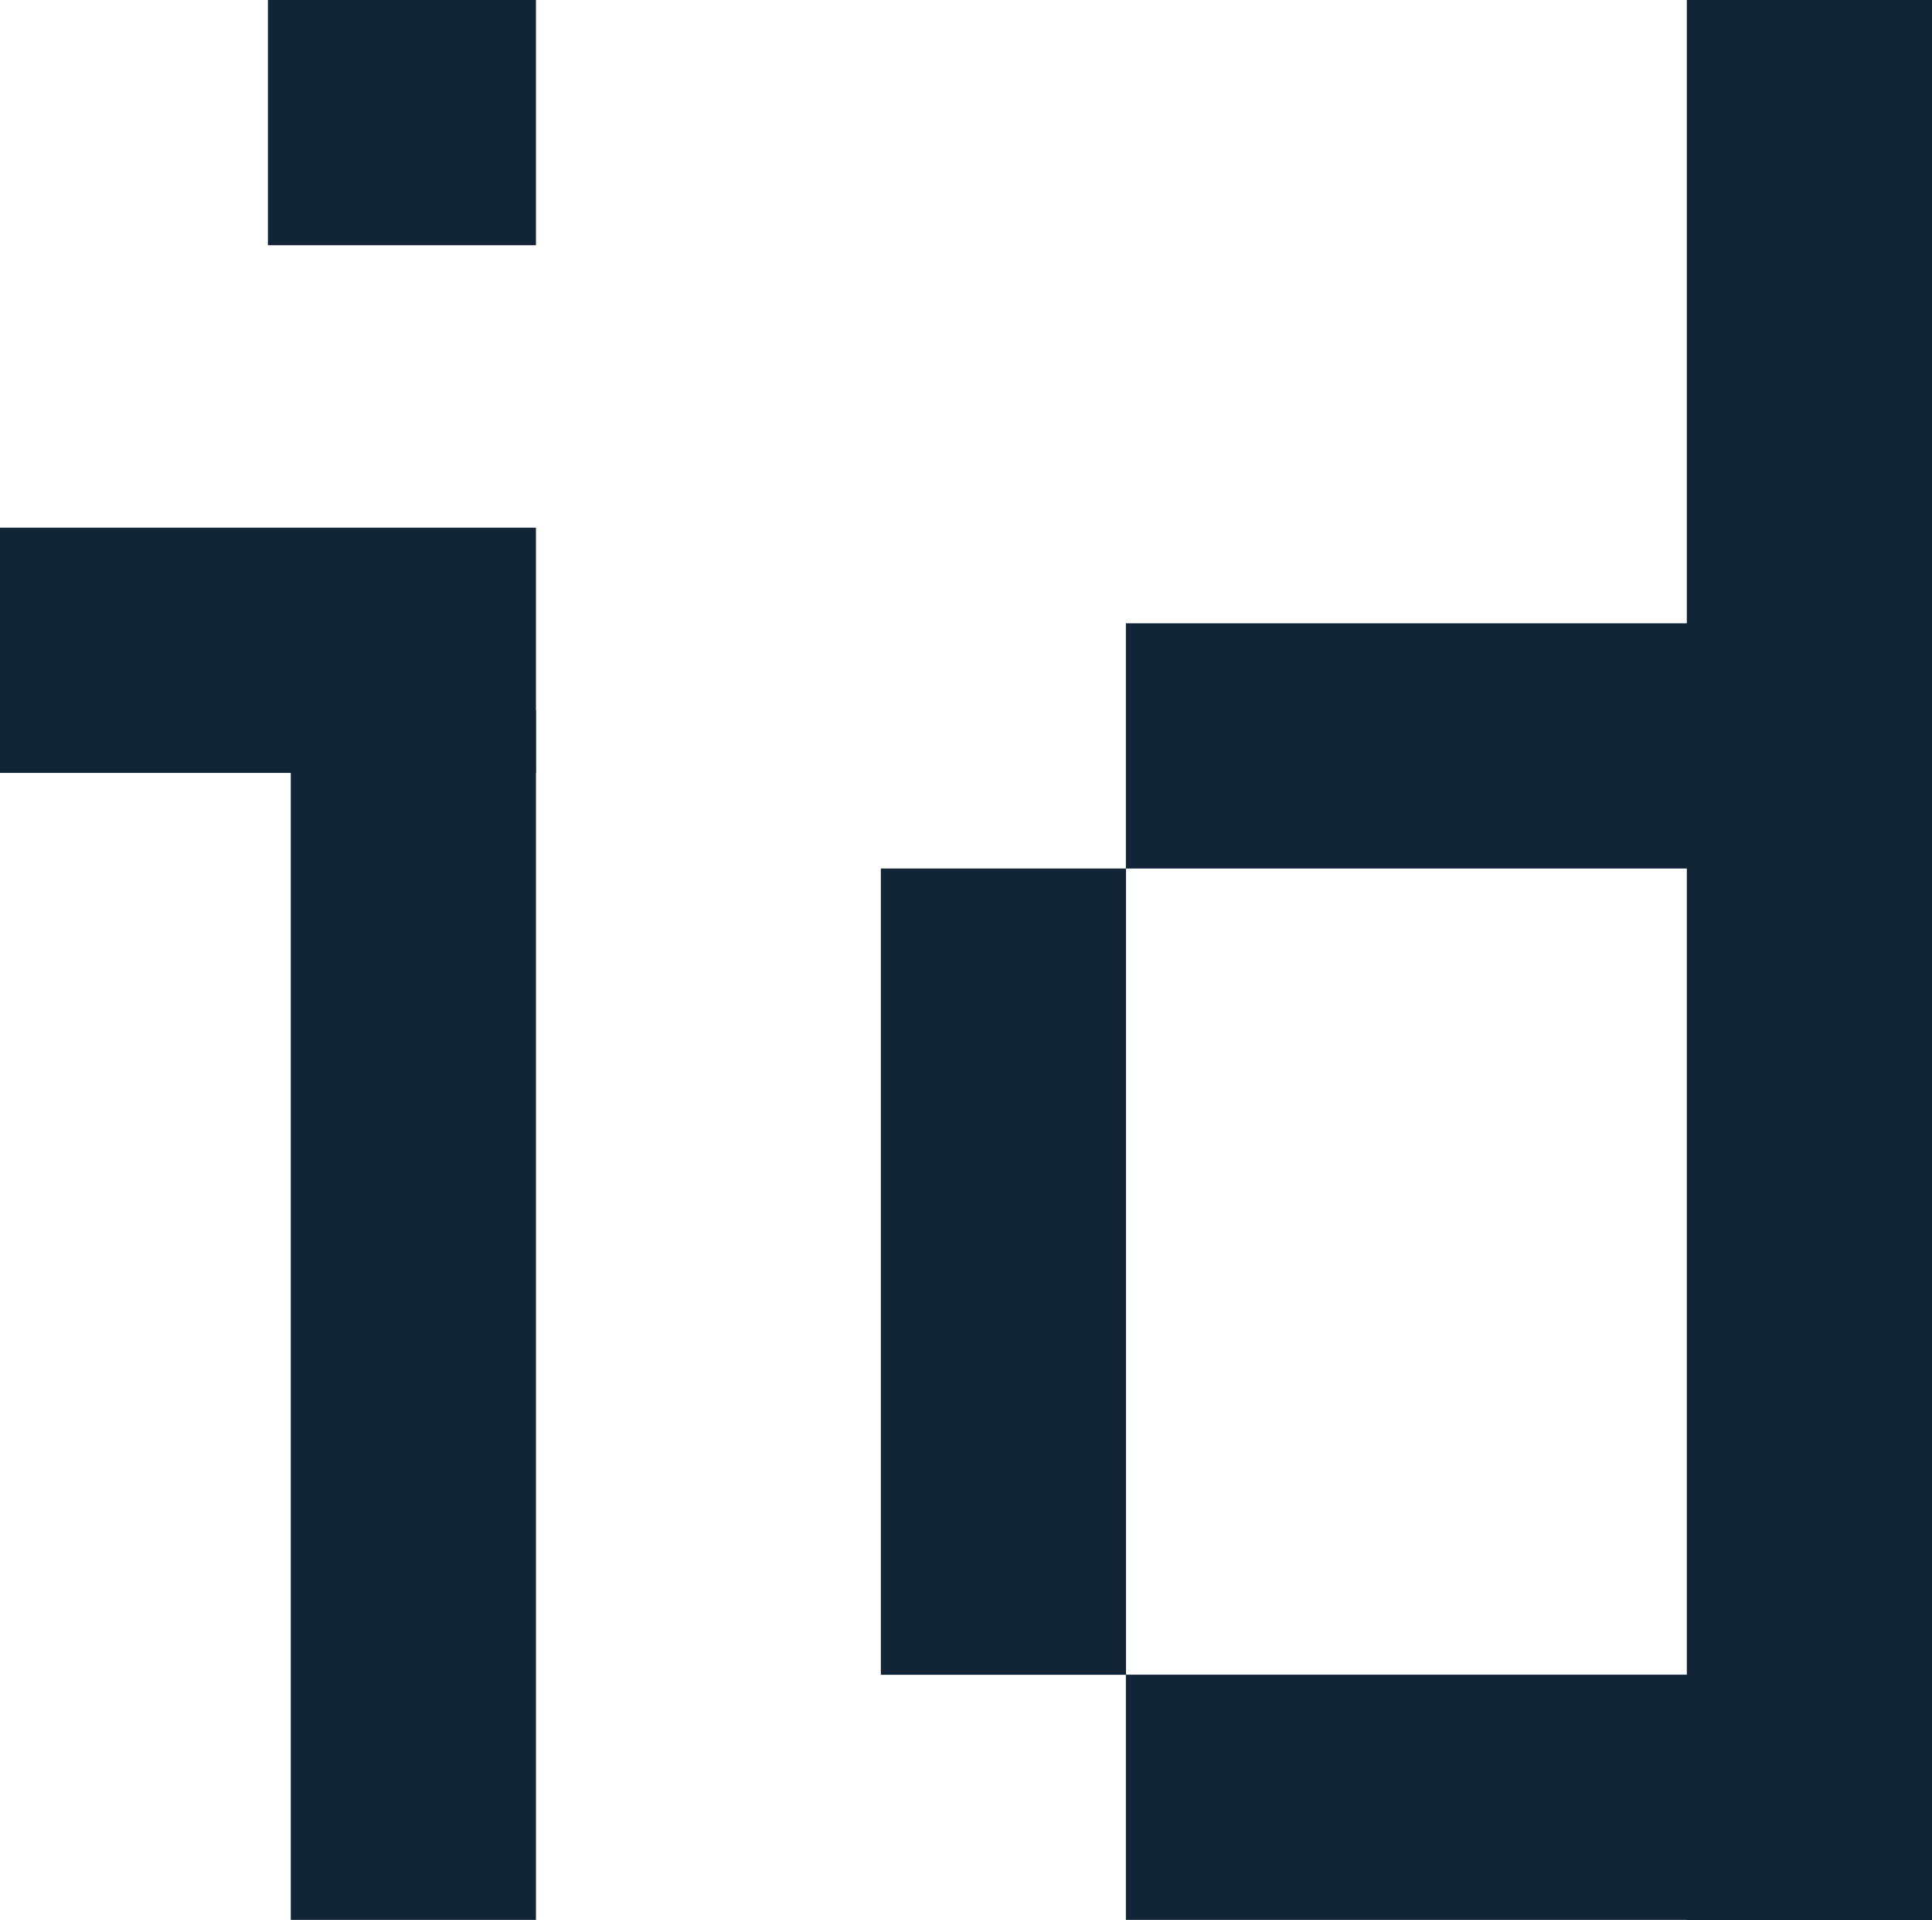 <?xml version="1.0" encoding="utf-8"?>
<!-- Generator: Adobe Illustrator 16.0.0, SVG Export Plug-In . SVG Version: 6.00 Build 0)  -->
<!DOCTYPE svg PUBLIC "-//W3C//DTD SVG 1.1//EN" "http://www.w3.org/Graphics/SVG/1.1/DTD/svg11.dtd">
<svg version="1.1" id="Layer_2" xmlns="http://www.w3.org/2000/svg" xmlns:xlink="http://www.w3.org/1999/xlink" x="0px" y="0px"
	 width="14.531px" height="14.438px" viewBox="-2.112 3.421 14.531 14.438" enable-background="new -2.112 3.421 14.531 14.438"
	 xml:space="preserve">
<g>
	<rect x="-2.112" y="7.389" fill="#112537" width="4.031" height="1.844"/>
	<rect x="-0.097" y="3.421" fill="#112537" width="2.016" height="1.844"/>
	<rect x="6.356" y="8.108" fill="#112537" width="4.531" height="1.844"/>
	<rect x="6.356" y="16.014" fill="#112537" width="4.531" height="1.844"/>
	<rect x="4.513" y="9.952" fill="#112537" width="1.844" height="6.063"/>
	<rect x="0.075" y="8.764" fill="#112537" width="1.844" height="9.094"/>
	<rect x="10.575" y="3.421" fill="#112537" width="1.844" height="14.438"/>
</g>
</svg>

